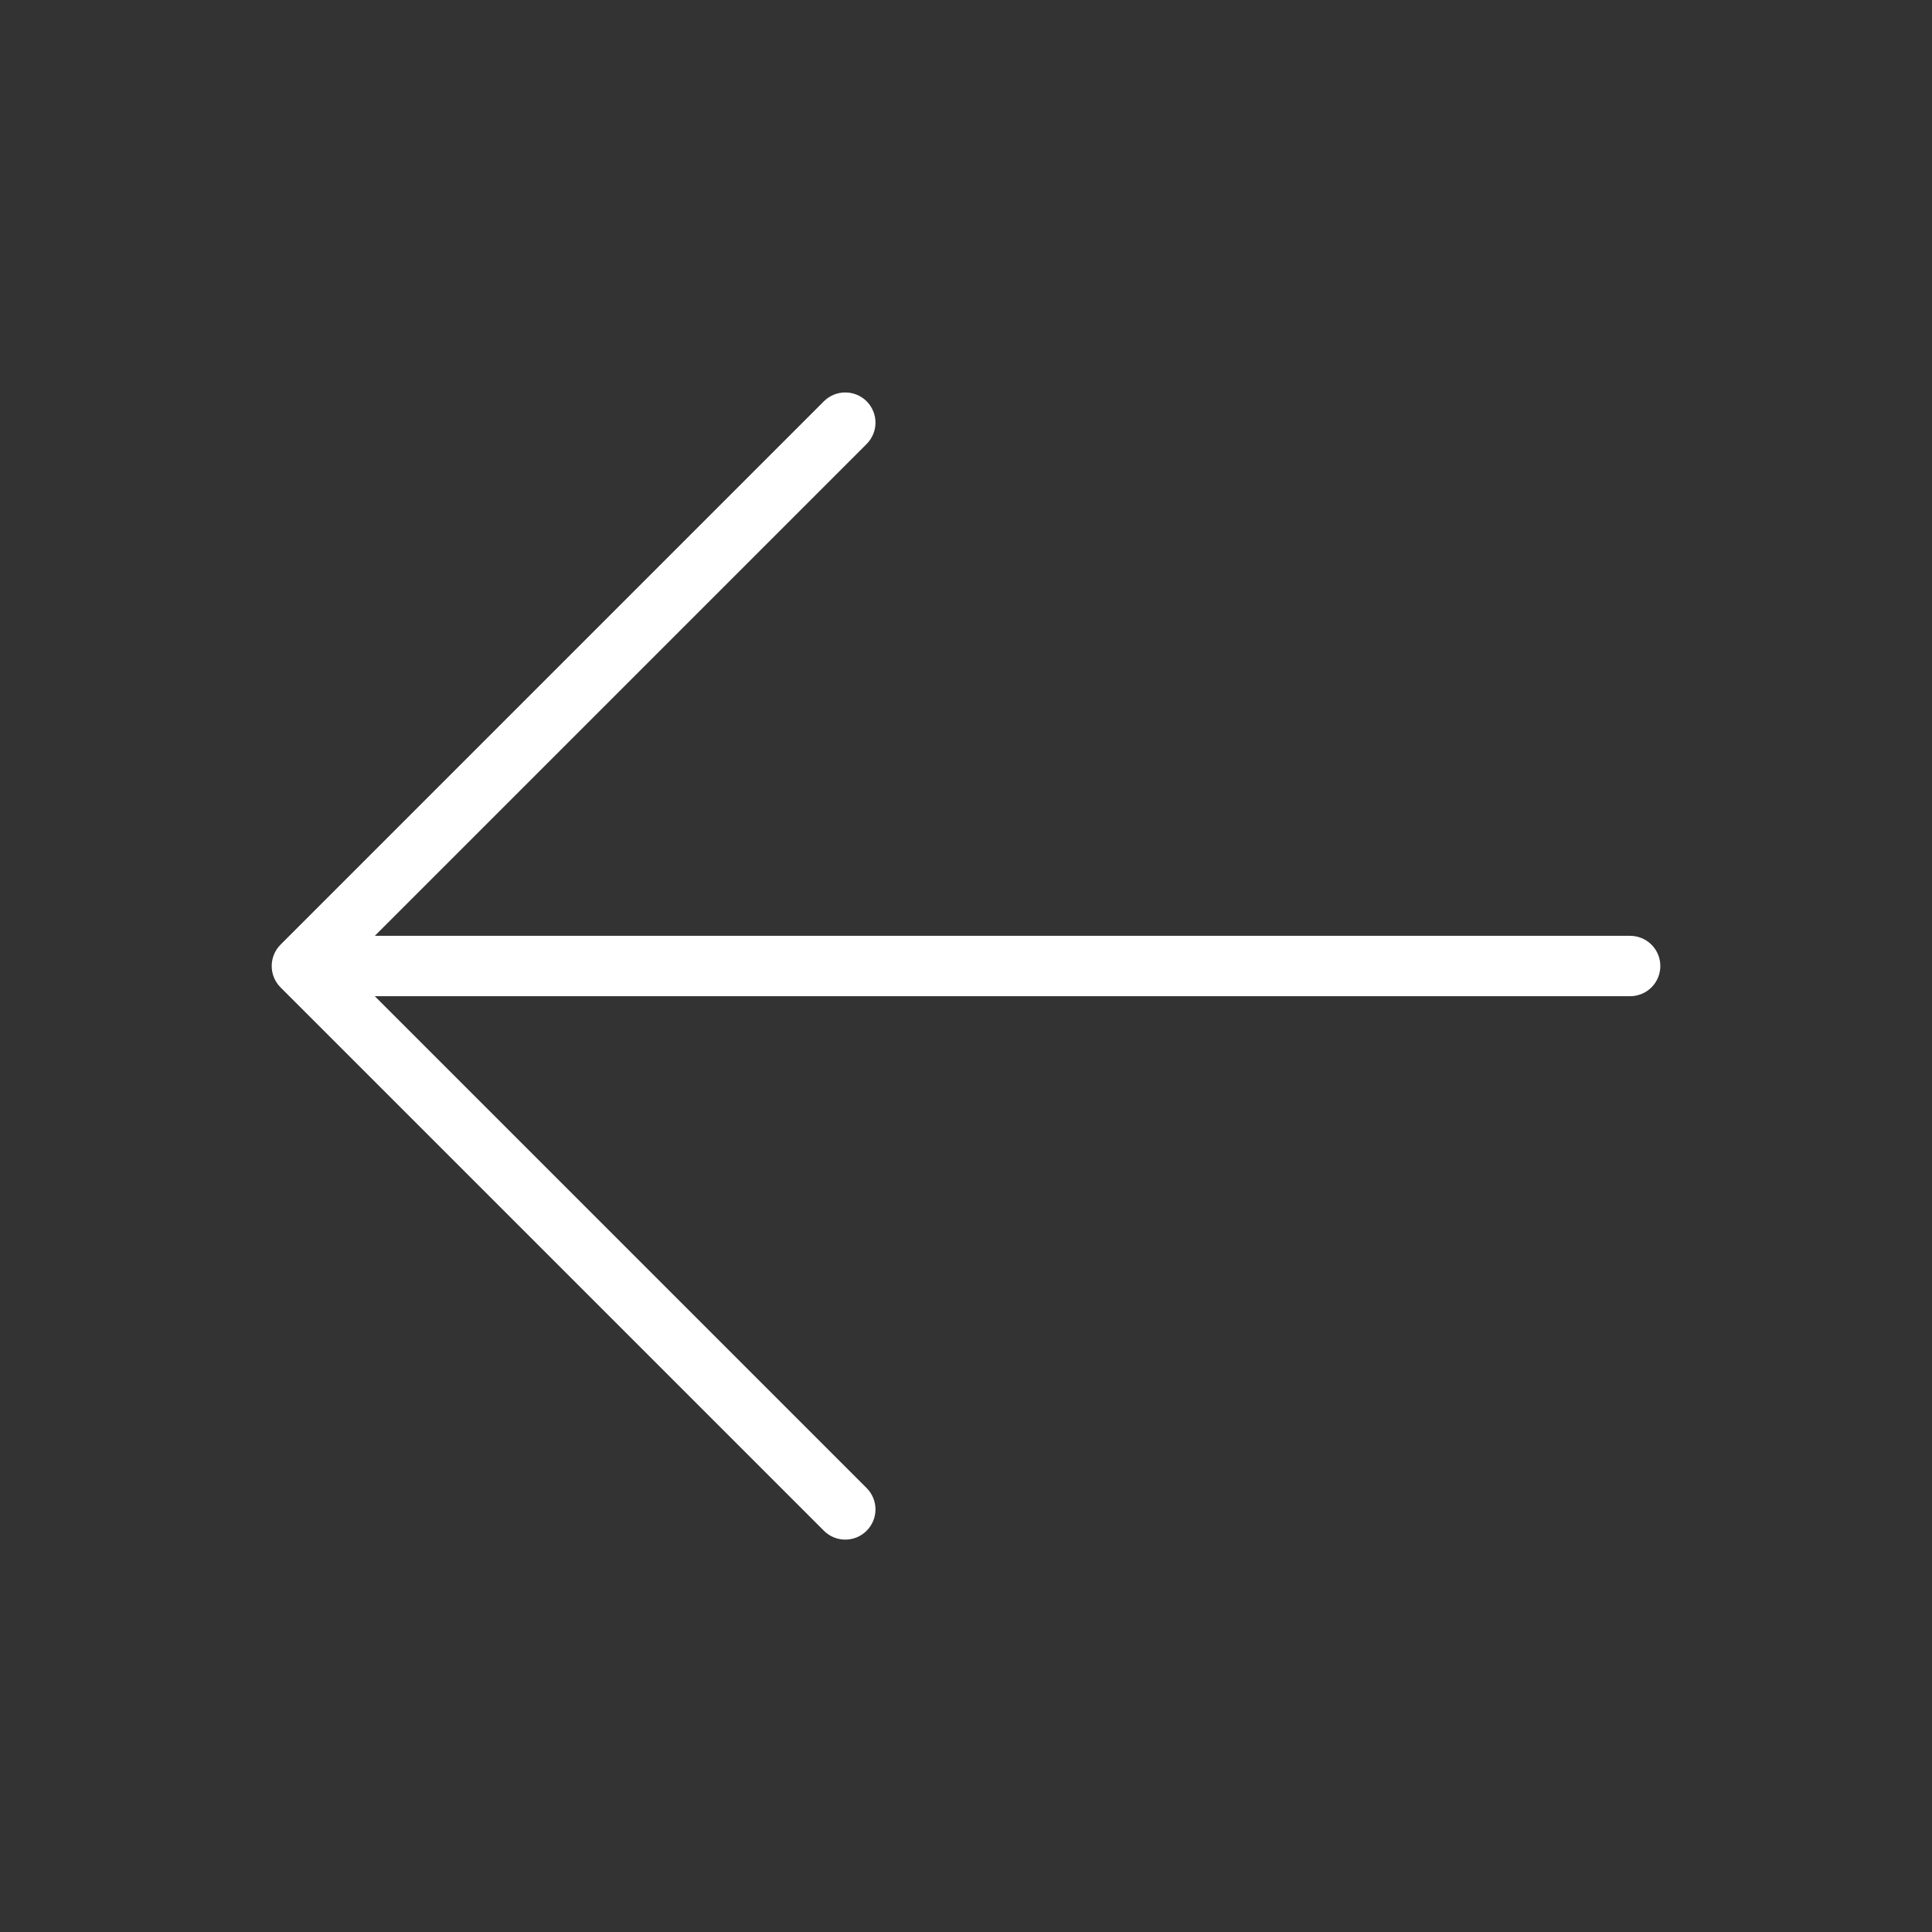 <svg width="60" height="60" viewBox="0 0 60 60" fill="none" xmlns="http://www.w3.org/2000/svg">
<rect x="0" y="0" width="60" height="60" fill="#333333" stroke="none"/>
<path d="M51.563 30C51.563 30.249 51.464 30.488 51.289 30.663C51.113 30.839 50.874 30.938 50.626 30.938H11.64L26.914 46.212C27.09 46.388 27.189 46.627 27.189 46.876C27.189 47.124 27.09 47.363 26.914 47.539C26.738 47.715 26.5 47.814 26.251 47.814C26.002 47.814 25.763 47.715 25.587 47.539L8.712 30.664C8.625 30.577 8.556 30.473 8.509 30.36C8.462 30.246 8.438 30.124 8.438 30C8.438 29.877 8.462 29.755 8.509 29.642C8.556 29.528 8.625 29.424 8.712 29.337L25.587 12.462C25.674 12.375 25.778 12.306 25.892 12.259C26.006 12.212 26.128 12.188 26.251 12.188C26.374 12.188 26.496 12.212 26.61 12.259C26.724 12.306 26.827 12.375 26.914 12.462C27.001 12.549 27.07 12.653 27.117 12.767C27.165 12.88 27.189 13.002 27.189 13.126C27.189 13.249 27.165 13.371 27.117 13.485C27.07 13.598 27.001 13.702 26.914 13.789L11.64 29.063H50.626C50.874 29.063 51.113 29.162 51.289 29.338C51.464 29.513 51.563 29.752 51.563 30Z" fill="white"/>
</svg>
